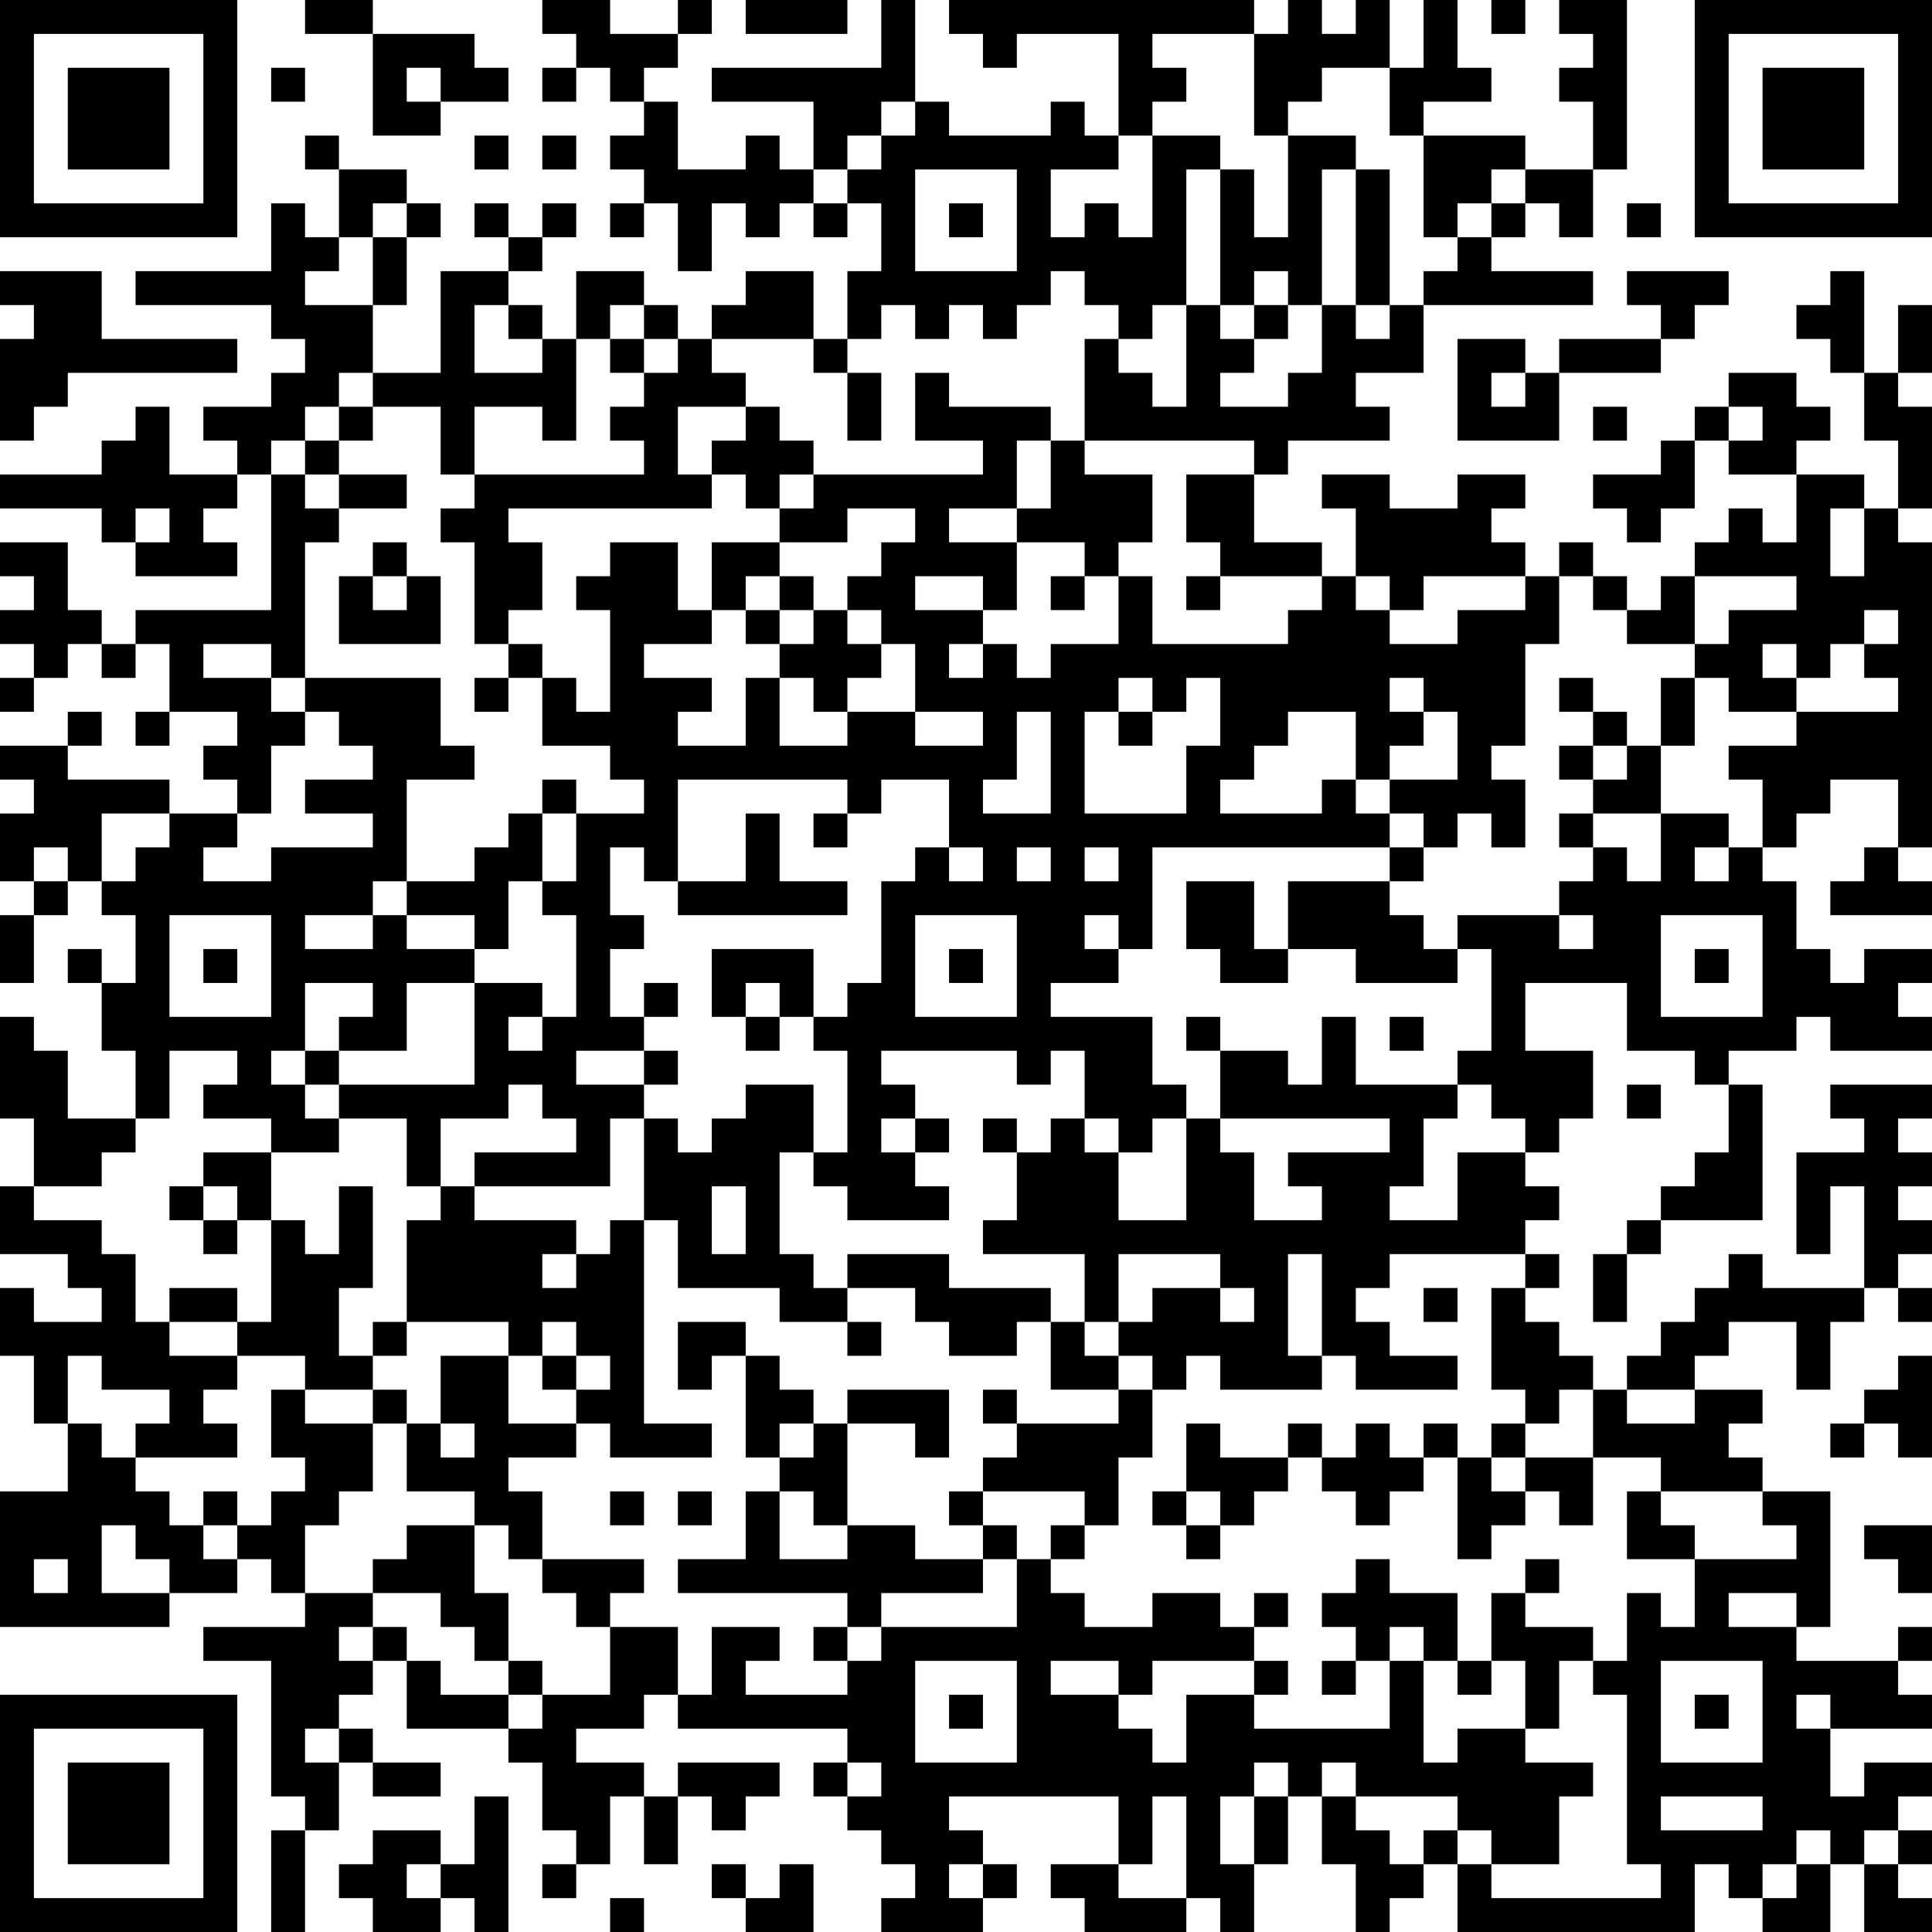 <?xml version="1.0" encoding="UTF-8"?>
<svg xmlns="http://www.w3.org/2000/svg" version="1.1" width="250" height="250" viewBox="0 0 250 250"><rect x="0" y="0" width="250" height="250" fill="#ffffff"/><g transform="scale(4.386)"><g transform="translate(0,0)"><path fill-rule="evenodd" d="M9 0L9 1L11 1L11 4L13 4L13 3L15 3L15 2L14 2L14 1L11 1L11 0ZM16 0L16 1L17 1L17 2L16 2L16 3L17 3L17 2L18 2L18 3L19 3L19 4L18 4L18 5L19 5L19 6L18 6L18 7L19 7L19 6L20 6L20 8L21 8L21 6L22 6L22 7L23 7L23 6L24 6L24 7L25 7L25 6L26 6L26 8L25 8L25 10L24 10L24 8L22 8L22 9L21 9L21 10L20 10L20 9L19 9L19 8L17 8L17 10L16 10L16 9L15 9L15 8L16 8L16 7L17 7L17 6L16 6L16 7L15 7L15 6L14 6L14 7L15 7L15 8L13 8L13 11L11 11L11 9L12 9L12 7L13 7L13 6L12 6L12 5L10 5L10 4L9 4L9 5L10 5L10 7L9 7L9 6L8 6L8 8L4 8L4 9L8 9L8 10L9 10L9 11L8 11L8 12L6 12L6 13L7 13L7 14L5 14L5 12L4 12L4 13L3 13L3 14L0 14L0 15L3 15L3 16L4 16L4 17L7 17L7 16L6 16L6 15L7 15L7 14L8 14L8 18L4 18L4 19L3 19L3 18L2 18L2 16L0 16L0 17L1 17L1 18L0 18L0 19L1 19L1 20L0 20L0 21L1 21L1 20L2 20L2 19L3 19L3 20L4 20L4 19L5 19L5 21L4 21L4 22L5 22L5 21L7 21L7 22L6 22L6 23L7 23L7 24L5 24L5 23L2 23L2 22L3 22L3 21L2 21L2 22L0 22L0 23L1 23L1 24L0 24L0 26L1 26L1 27L0 27L0 29L1 29L1 27L2 27L2 26L3 26L3 27L4 27L4 29L3 29L3 28L2 28L2 29L3 29L3 31L4 31L4 33L2 33L2 31L1 31L1 30L0 30L0 33L1 33L1 35L0 35L0 37L2 37L2 38L3 38L3 39L1 39L1 38L0 38L0 40L1 40L1 42L2 42L2 44L0 44L0 48L5 48L5 47L7 47L7 46L8 46L8 47L9 47L9 48L6 48L6 49L8 49L8 53L9 53L9 54L8 54L8 57L9 57L9 54L10 54L10 52L11 52L11 53L13 53L13 52L11 52L11 51L10 51L10 50L11 50L11 49L12 49L12 51L15 51L15 52L16 52L16 54L17 54L17 55L16 55L16 56L17 56L17 55L18 55L18 53L19 53L19 55L20 55L20 53L21 53L21 54L22 54L22 53L23 53L23 52L20 52L20 53L19 53L19 52L17 52L17 51L19 51L19 50L20 50L20 51L25 51L25 52L24 52L24 53L25 53L25 54L26 54L26 55L27 55L27 56L26 56L26 57L29 57L29 56L30 56L30 55L29 55L29 54L28 54L28 53L33 53L33 55L31 55L31 56L32 56L32 57L35 57L35 56L36 56L36 57L37 57L37 55L38 55L38 53L39 53L39 55L40 55L40 57L41 57L41 56L42 56L42 55L43 55L43 57L50 57L50 55L51 55L51 56L52 56L52 57L54 57L54 55L55 55L55 57L57 57L57 56L56 56L56 55L57 55L57 54L56 54L56 53L57 53L57 52L55 52L55 53L54 53L54 51L57 51L57 50L56 50L56 49L57 49L57 48L56 48L56 49L53 49L53 48L54 48L54 44L52 44L52 43L51 43L51 42L52 42L52 41L50 41L50 40L51 40L51 39L53 39L53 41L54 41L54 39L55 39L55 38L56 38L56 39L57 39L57 38L56 38L56 37L57 37L57 36L56 36L56 35L57 35L57 34L56 34L56 33L57 33L57 32L54 32L54 33L55 33L55 34L53 34L53 37L54 37L54 35L55 35L55 38L52 38L52 37L51 37L51 38L50 38L50 39L49 39L49 40L48 40L48 41L47 41L47 40L46 40L46 39L45 39L45 38L46 38L46 37L45 37L45 36L46 36L46 35L45 35L45 34L46 34L46 33L47 33L47 31L45 31L45 29L48 29L48 31L50 31L50 32L51 32L51 34L50 34L50 35L49 35L49 36L48 36L48 37L47 37L47 39L48 39L48 37L49 37L49 36L52 36L52 32L51 32L51 31L53 31L53 30L54 30L54 31L57 31L57 30L56 30L56 29L57 29L57 28L55 28L55 29L54 29L54 28L53 28L53 26L52 26L52 25L53 25L53 24L54 24L54 23L56 23L56 25L55 25L55 26L54 26L54 27L57 27L57 26L56 26L56 25L57 25L57 16L56 16L56 15L57 15L57 12L56 12L56 11L57 11L57 9L56 9L56 11L55 11L55 8L54 8L54 9L53 9L53 10L54 10L54 11L55 11L55 13L56 13L56 15L55 15L55 14L53 14L53 13L54 13L54 12L53 12L53 11L51 11L51 12L50 12L50 13L49 13L49 14L47 14L47 15L48 15L48 16L49 16L49 15L50 15L50 13L51 13L51 14L53 14L53 16L52 16L52 15L51 15L51 16L50 16L50 17L49 17L49 18L48 18L48 17L47 17L47 16L46 16L46 17L45 17L45 16L44 16L44 15L45 15L45 14L43 14L43 15L41 15L41 14L39 14L39 15L40 15L40 17L39 17L39 16L37 16L37 14L38 14L38 13L41 13L41 12L40 12L40 11L42 11L42 9L47 9L47 8L44 8L44 7L45 7L45 6L46 6L46 7L47 7L47 5L48 5L48 0L46 0L46 1L47 1L47 2L46 2L46 3L47 3L47 5L45 5L45 4L42 4L42 3L44 3L44 2L43 2L43 0L42 0L42 2L41 2L41 0L40 0L40 1L39 1L39 0L38 0L38 1L37 1L37 0L28 0L28 1L29 1L29 2L30 2L30 1L33 1L33 4L32 4L32 3L31 3L31 4L28 4L28 3L27 3L27 0L26 0L26 2L21 2L21 3L24 3L24 5L23 5L23 4L22 4L22 5L20 5L20 3L19 3L19 2L20 2L20 1L21 1L21 0L20 0L20 1L18 1L18 0ZM22 0L22 1L25 1L25 0ZM44 0L44 1L45 1L45 0ZM34 1L34 2L35 2L35 3L34 3L34 4L33 4L33 5L31 5L31 7L32 7L32 6L33 6L33 7L34 7L34 4L36 4L36 5L35 5L35 9L34 9L34 10L33 10L33 9L32 9L32 8L31 8L31 9L30 9L30 10L29 10L29 9L28 9L28 10L27 10L27 9L26 9L26 10L25 10L25 11L24 11L24 10L21 10L21 11L22 11L22 12L20 12L20 14L21 14L21 15L15 15L15 16L16 16L16 18L15 18L15 19L14 19L14 16L13 16L13 15L14 15L14 14L19 14L19 13L18 13L18 12L19 12L19 11L20 11L20 10L19 10L19 9L18 9L18 10L17 10L17 13L16 13L16 12L14 12L14 14L13 14L13 12L11 12L11 11L10 11L10 12L9 12L9 13L8 13L8 14L9 14L9 15L10 15L10 16L9 16L9 20L8 20L8 19L6 19L6 20L8 20L8 21L9 21L9 22L8 22L8 24L7 24L7 25L6 25L6 26L8 26L8 25L11 25L11 24L9 24L9 23L11 23L11 22L10 22L10 21L9 21L9 20L13 20L13 22L14 22L14 23L12 23L12 26L11 26L11 27L9 27L9 28L11 28L11 27L12 27L12 28L14 28L14 29L12 29L12 31L10 31L10 30L11 30L11 29L9 29L9 31L8 31L8 32L9 32L9 33L10 33L10 34L8 34L8 33L6 33L6 32L7 32L7 31L5 31L5 33L4 33L4 34L3 34L3 35L1 35L1 36L3 36L3 37L4 37L4 39L5 39L5 40L7 40L7 41L6 41L6 42L7 42L7 43L4 43L4 42L5 42L5 41L3 41L3 40L2 40L2 42L3 42L3 43L4 43L4 44L5 44L5 45L6 45L6 46L7 46L7 45L8 45L8 44L9 44L9 43L8 43L8 41L9 41L9 42L11 42L11 44L10 44L10 45L9 45L9 47L11 47L11 48L10 48L10 49L11 49L11 48L12 48L12 49L13 49L13 50L15 50L15 51L16 51L16 50L18 50L18 48L20 48L20 50L21 50L21 48L23 48L23 49L22 49L22 50L25 50L25 49L26 49L26 48L30 48L30 46L31 46L31 47L32 47L32 48L34 48L34 47L36 47L36 48L37 48L37 49L34 49L34 50L33 50L33 49L31 49L31 50L33 50L33 51L34 51L34 52L35 52L35 50L37 50L37 51L41 51L41 49L42 49L42 52L43 52L43 51L45 51L45 52L47 52L47 53L46 53L46 55L44 55L44 54L43 54L43 53L40 53L40 52L39 52L39 53L40 53L40 54L41 54L41 55L42 55L42 54L43 54L43 55L44 55L44 56L49 56L49 55L48 55L48 50L47 50L47 49L48 49L48 47L49 47L49 48L50 48L50 46L53 46L53 45L52 45L52 44L49 44L49 43L47 43L47 41L46 41L46 42L45 42L45 41L44 41L44 38L45 38L45 37L41 37L41 38L40 38L40 39L41 39L41 40L43 40L43 41L40 41L40 40L39 40L39 37L38 37L38 40L39 40L39 41L36 41L36 40L35 40L35 41L34 41L34 40L33 40L33 39L34 39L34 38L36 38L36 39L37 39L37 38L36 38L36 37L33 37L33 39L32 39L32 37L29 37L29 36L30 36L30 34L31 34L31 33L32 33L32 34L33 34L33 36L35 36L35 33L36 33L36 34L37 34L37 36L39 36L39 35L38 35L38 34L41 34L41 33L36 33L36 31L38 31L38 32L39 32L39 30L40 30L40 32L43 32L43 33L42 33L42 35L41 35L41 36L43 36L43 34L45 34L45 33L44 33L44 32L43 32L43 31L44 31L44 28L43 28L43 27L46 27L46 28L47 28L47 27L46 27L46 26L47 26L47 25L48 25L48 26L49 26L49 24L51 24L51 25L50 25L50 26L51 26L51 25L52 25L52 23L51 23L51 22L53 22L53 21L56 21L56 20L55 20L55 19L56 19L56 18L55 18L55 19L54 19L54 20L53 20L53 19L52 19L52 20L53 20L53 21L51 21L51 20L50 20L50 19L51 19L51 18L53 18L53 17L50 17L50 19L48 19L48 18L47 18L47 17L46 17L46 19L45 19L45 22L44 22L44 23L45 23L45 25L44 25L44 24L43 24L43 25L42 25L42 24L41 24L41 23L43 23L43 21L42 21L42 20L41 20L41 21L42 21L42 22L41 22L41 23L40 23L40 21L38 21L38 22L37 22L37 23L36 23L36 24L39 24L39 23L40 23L40 24L41 24L41 25L34 25L34 28L33 28L33 27L32 27L32 28L33 28L33 29L31 29L31 30L34 30L34 32L35 32L35 33L34 33L34 34L33 34L33 33L32 33L32 31L31 31L31 32L30 32L30 31L26 31L26 32L27 32L27 33L26 33L26 34L27 34L27 35L28 35L28 36L25 36L25 35L24 35L24 34L25 34L25 31L24 31L24 30L25 30L25 29L26 29L26 26L27 26L27 25L28 25L28 26L29 26L29 25L28 25L28 23L26 23L26 24L25 24L25 23L20 23L20 26L19 26L19 25L18 25L18 27L19 27L19 28L18 28L18 30L19 30L19 31L17 31L17 32L19 32L19 33L18 33L18 35L14 35L14 34L17 34L17 33L16 33L16 32L15 32L15 33L13 33L13 35L12 35L12 33L10 33L10 32L14 32L14 29L16 29L16 30L15 30L15 31L16 31L16 30L17 30L17 27L16 27L16 26L17 26L17 24L19 24L19 23L18 23L18 22L16 22L16 20L17 20L17 21L18 21L18 18L17 18L17 17L18 17L18 16L20 16L20 18L21 18L21 19L19 19L19 20L21 20L21 21L20 21L20 22L22 22L22 20L23 20L23 22L25 22L25 21L27 21L27 22L29 22L29 21L27 21L27 19L26 19L26 18L25 18L25 17L26 17L26 16L27 16L27 15L25 15L25 16L23 16L23 15L24 15L24 14L29 14L29 13L27 13L27 11L28 11L28 12L31 12L31 13L30 13L30 15L28 15L28 16L30 16L30 18L29 18L29 17L27 17L27 18L29 18L29 19L28 19L28 20L29 20L29 19L30 19L30 20L31 20L31 19L33 19L33 17L34 17L34 19L38 19L38 18L39 18L39 17L36 17L36 16L35 16L35 14L37 14L37 13L32 13L32 10L33 10L33 11L34 11L34 12L35 12L35 9L36 9L36 10L37 10L37 11L36 11L36 12L38 12L38 11L39 11L39 9L40 9L40 10L41 10L41 9L42 9L42 8L43 8L43 7L44 7L44 6L45 6L45 5L44 5L44 6L43 6L43 7L42 7L42 4L41 4L41 2L39 2L39 3L38 3L38 4L37 4L37 1ZM8 2L8 3L9 3L9 2ZM12 2L12 3L13 3L13 2ZM26 3L26 4L25 4L25 5L24 5L24 6L25 6L25 5L26 5L26 4L27 4L27 3ZM14 4L14 5L15 5L15 4ZM16 4L16 5L17 5L17 4ZM38 4L38 7L37 7L37 5L36 5L36 9L37 9L37 10L38 10L38 9L39 9L39 5L40 5L40 9L41 9L41 5L40 5L40 4ZM27 5L27 8L30 8L30 5ZM11 6L11 7L10 7L10 8L9 8L9 9L11 9L11 7L12 7L12 6ZM28 6L28 7L29 7L29 6ZM48 6L48 7L49 7L49 6ZM0 8L0 9L1 9L1 10L0 10L0 13L1 13L1 12L2 12L2 11L7 11L7 10L3 10L3 8ZM37 8L37 9L38 9L38 8ZM48 8L48 9L49 9L49 10L46 10L46 11L45 11L45 10L43 10L43 13L46 13L46 11L49 11L49 10L50 10L50 9L51 9L51 8ZM14 9L14 11L16 11L16 10L15 10L15 9ZM18 10L18 11L19 11L19 10ZM25 11L25 13L26 13L26 11ZM44 11L44 12L45 12L45 11ZM10 12L10 13L9 13L9 14L10 14L10 15L12 15L12 14L10 14L10 13L11 13L11 12ZM22 12L22 13L21 13L21 14L22 14L22 15L23 15L23 14L24 14L24 13L23 13L23 12ZM47 12L47 13L48 13L48 12ZM51 12L51 13L52 13L52 12ZM31 13L31 15L30 15L30 16L32 16L32 17L31 17L31 18L32 18L32 17L33 17L33 16L34 16L34 14L32 14L32 13ZM4 15L4 16L5 16L5 15ZM54 15L54 17L55 17L55 15ZM11 16L11 17L10 17L10 19L13 19L13 17L12 17L12 16ZM21 16L21 18L22 18L22 19L23 19L23 20L24 20L24 21L25 21L25 20L26 20L26 19L25 19L25 18L24 18L24 17L23 17L23 16ZM11 17L11 18L12 18L12 17ZM22 17L22 18L23 18L23 19L24 19L24 18L23 18L23 17ZM35 17L35 18L36 18L36 17ZM40 17L40 18L41 18L41 19L43 19L43 18L45 18L45 17L42 17L42 18L41 18L41 17ZM15 19L15 20L14 20L14 21L15 21L15 20L16 20L16 19ZM33 20L33 21L32 21L32 24L35 24L35 22L36 22L36 20L35 20L35 21L34 21L34 20ZM46 20L46 21L47 21L47 22L46 22L46 23L47 23L47 24L46 24L46 25L47 25L47 24L49 24L49 22L50 22L50 20L49 20L49 22L48 22L48 21L47 21L47 20ZM30 21L30 23L29 23L29 24L31 24L31 21ZM33 21L33 22L34 22L34 21ZM47 22L47 23L48 23L48 22ZM16 23L16 24L15 24L15 25L14 25L14 26L12 26L12 27L14 27L14 28L15 28L15 26L16 26L16 24L17 24L17 23ZM3 24L3 26L4 26L4 25L5 25L5 24ZM22 24L22 26L20 26L20 27L25 27L25 26L23 26L23 24ZM24 24L24 25L25 25L25 24ZM1 25L1 26L2 26L2 25ZM30 25L30 26L31 26L31 25ZM32 25L32 26L33 26L33 25ZM41 25L41 26L38 26L38 28L37 28L37 26L35 26L35 28L36 28L36 29L38 29L38 28L40 28L40 29L43 29L43 28L42 28L42 27L41 27L41 26L42 26L42 25ZM5 27L5 30L8 30L8 27ZM27 27L27 30L30 30L30 27ZM49 27L49 30L52 30L52 27ZM6 28L6 29L7 29L7 28ZM21 28L21 30L22 30L22 31L23 31L23 30L24 30L24 28ZM28 28L28 29L29 29L29 28ZM50 28L50 29L51 29L51 28ZM19 29L19 30L20 30L20 29ZM22 29L22 30L23 30L23 29ZM35 30L35 31L36 31L36 30ZM41 30L41 31L42 31L42 30ZM9 31L9 32L10 32L10 31ZM19 31L19 32L20 32L20 31ZM22 32L22 33L21 33L21 34L20 34L20 33L19 33L19 36L18 36L18 37L17 37L17 36L14 36L14 35L13 35L13 36L12 36L12 39L11 39L11 40L10 40L10 38L11 38L11 35L10 35L10 37L9 37L9 36L8 36L8 34L6 34L6 35L5 35L5 36L6 36L6 37L7 37L7 36L8 36L8 39L7 39L7 38L5 38L5 39L7 39L7 40L9 40L9 41L11 41L11 42L12 42L12 44L14 44L14 45L12 45L12 46L11 46L11 47L13 47L13 48L14 48L14 49L15 49L15 50L16 50L16 49L15 49L15 47L14 47L14 45L15 45L15 46L16 46L16 47L17 47L17 48L18 48L18 47L19 47L19 46L16 46L16 44L15 44L15 43L17 43L17 42L18 42L18 43L21 43L21 42L19 42L19 36L20 36L20 38L23 38L23 39L25 39L25 40L26 40L26 39L25 39L25 38L27 38L27 39L28 39L28 40L30 40L30 39L31 39L31 41L33 41L33 42L30 42L30 41L29 41L29 42L30 42L30 43L29 43L29 44L28 44L28 45L29 45L29 46L27 46L27 45L25 45L25 42L27 42L27 43L28 43L28 41L25 41L25 42L24 42L24 41L23 41L23 40L22 40L22 39L20 39L20 41L21 41L21 40L22 40L22 43L23 43L23 44L22 44L22 46L20 46L20 47L25 47L25 48L24 48L24 49L25 49L25 48L26 48L26 47L29 47L29 46L30 46L30 45L29 45L29 44L32 44L32 45L31 45L31 46L32 46L32 45L33 45L33 43L34 43L34 41L33 41L33 40L32 40L32 39L31 39L31 38L28 38L28 37L25 37L25 38L24 38L24 37L23 37L23 34L24 34L24 32ZM48 32L48 33L49 33L49 32ZM27 33L27 34L28 34L28 33ZM29 33L29 34L30 34L30 33ZM6 35L6 36L7 36L7 35ZM21 35L21 37L22 37L22 35ZM16 37L16 38L17 38L17 37ZM42 38L42 39L43 39L43 38ZM12 39L12 40L11 40L11 41L12 41L12 42L13 42L13 43L14 43L14 42L13 42L13 40L15 40L15 42L17 42L17 41L18 41L18 40L17 40L17 39L16 39L16 40L15 40L15 39ZM16 40L16 41L17 41L17 40ZM56 40L56 41L55 41L55 42L54 42L54 43L55 43L55 42L56 42L56 43L57 43L57 40ZM48 41L48 42L50 42L50 41ZM23 42L23 43L24 43L24 42ZM35 42L35 44L34 44L34 45L35 45L35 46L36 46L36 45L37 45L37 44L38 44L38 43L39 43L39 44L40 44L40 45L41 45L41 44L42 44L42 43L43 43L43 46L44 46L44 45L45 45L45 44L46 44L46 45L47 45L47 43L45 43L45 42L44 42L44 43L43 43L43 42L42 42L42 43L41 43L41 42L40 42L40 43L39 43L39 42L38 42L38 43L36 43L36 42ZM44 43L44 44L45 44L45 43ZM6 44L6 45L7 45L7 44ZM18 44L18 45L19 45L19 44ZM20 44L20 45L21 45L21 44ZM23 44L23 46L25 46L25 45L24 45L24 44ZM35 44L35 45L36 45L36 44ZM48 44L48 46L50 46L50 45L49 45L49 44ZM3 45L3 47L5 47L5 46L4 46L4 45ZM55 45L55 46L56 46L56 47L57 47L57 45ZM1 46L1 47L2 47L2 46ZM40 46L40 47L39 47L39 48L40 48L40 49L39 49L39 50L40 50L40 49L41 49L41 48L42 48L42 49L43 49L43 50L44 50L44 49L45 49L45 51L46 51L46 49L47 49L47 48L45 48L45 47L46 47L46 46L45 46L45 47L44 47L44 49L43 49L43 47L41 47L41 46ZM37 47L37 48L38 48L38 47ZM51 47L51 48L53 48L53 47ZM27 49L27 52L30 52L30 49ZM37 49L37 50L38 50L38 49ZM49 49L49 52L52 52L52 49ZM28 50L28 51L29 51L29 50ZM50 50L50 51L51 51L51 50ZM53 50L53 51L54 51L54 50ZM9 51L9 52L10 52L10 51ZM25 52L25 53L26 53L26 52ZM37 52L37 53L36 53L36 55L37 55L37 53L38 53L38 52ZM14 53L14 55L13 55L13 54L11 54L11 55L10 55L10 56L11 56L11 57L13 57L13 56L14 56L14 57L15 57L15 53ZM34 53L34 55L33 55L33 56L35 56L35 53ZM49 53L49 54L52 54L52 53ZM53 54L53 55L52 55L52 56L53 56L53 55L54 55L54 54ZM55 54L55 55L56 55L56 54ZM12 55L12 56L13 56L13 55ZM21 55L21 56L22 56L22 57L24 57L24 55L23 55L23 56L22 56L22 55ZM28 55L28 56L29 56L29 55ZM18 56L18 57L19 57L19 56ZM0 0L0 7L7 7L7 0ZM1 1L1 6L6 6L6 1ZM2 2L2 5L5 5L5 2ZM50 0L50 7L57 7L57 0ZM51 1L51 6L56 6L56 1ZM52 2L52 5L55 5L55 2ZM0 50L0 57L7 57L7 50ZM1 51L1 56L6 56L6 51ZM2 52L2 55L5 55L5 52Z" fill="#000000"/></g></g></svg>
